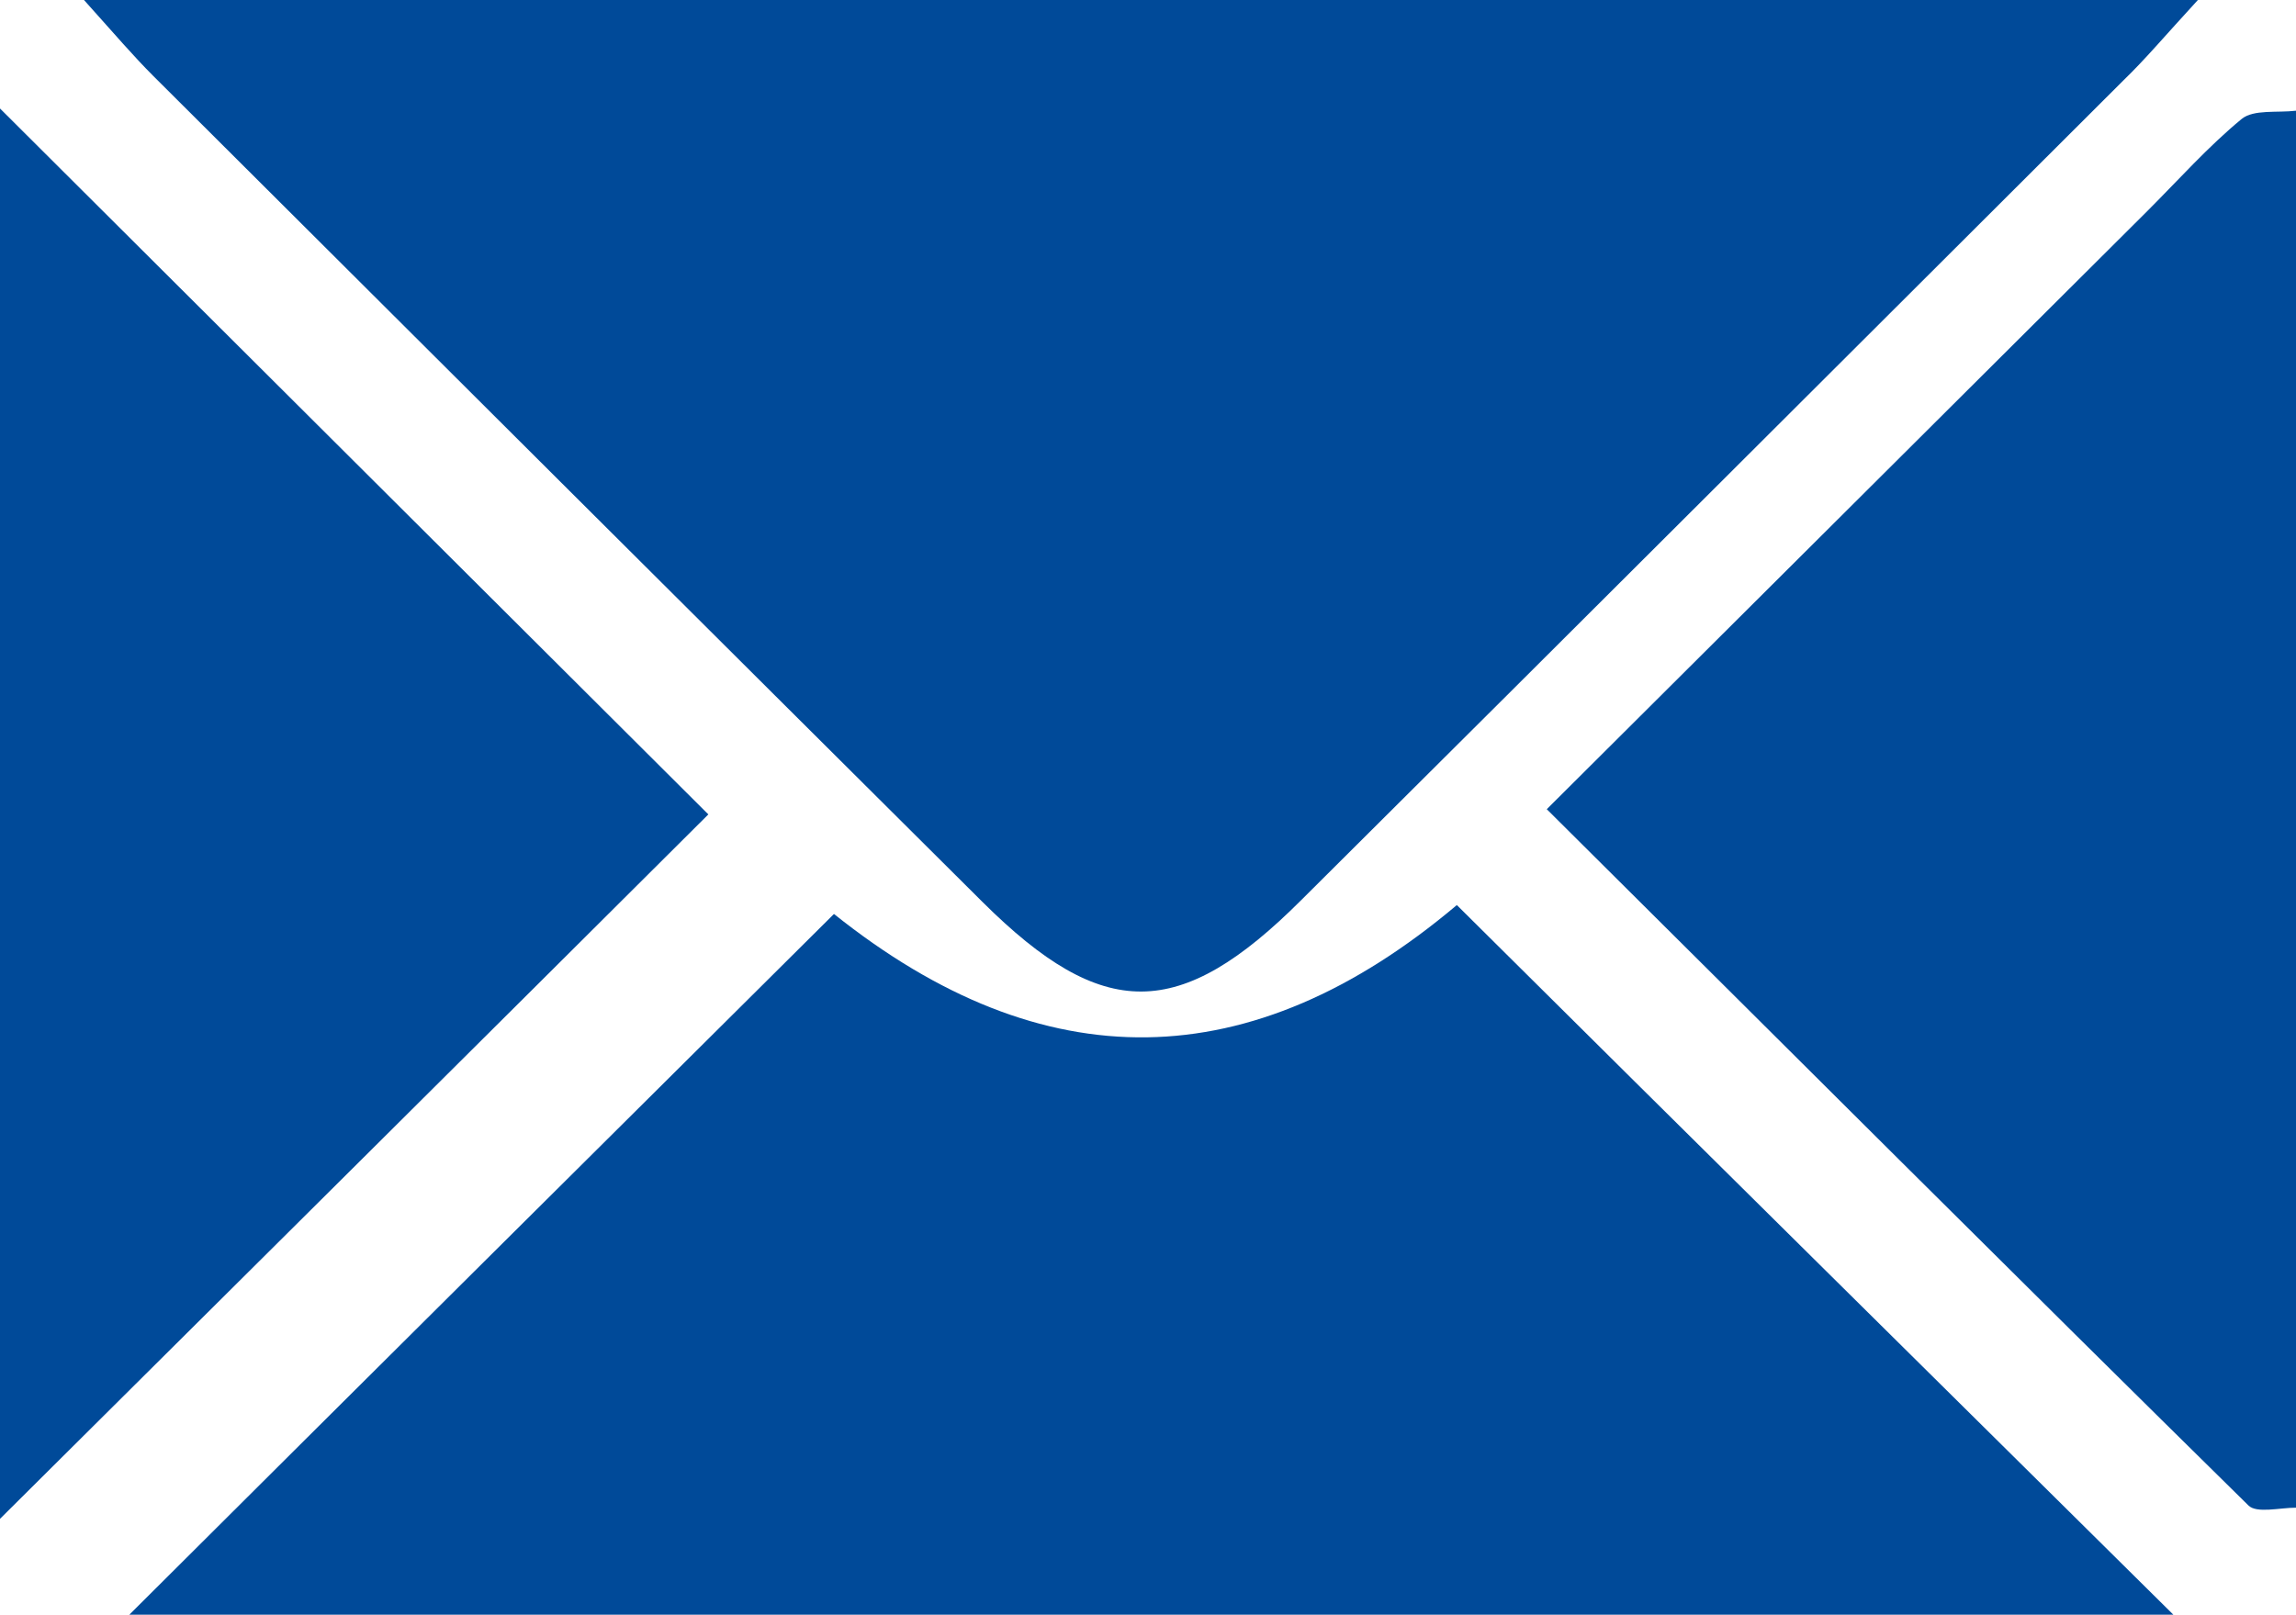 <?xml version="1.0" encoding="UTF-8"?>
<svg id="Livello_2" data-name="Livello 2" xmlns="http://www.w3.org/2000/svg" viewBox="0 0 30.89 21.73">
  <defs>
    <style>
      .cls-1 {
        fill: #004a99;
        stroke-width: 0px;
      }
    </style>
  </defs>
  <g id="Testo">
    <g id="ndsRI6.tif">
      <g>
        <path class="cls-1" d="M30.89,20.29c-.22,0-.53.08-.64-.03-3.13-3.08-6.24-6.19-9.44-9.37,2.75-2.74,5.42-5.4,8.08-8.05.42-.42.82-.87,1.27-1.24.16-.13.48-.08.73-.11v18.8Z"/>
        <path class="cls-1" d="M1.13,0h28.44c-.45.49-.71.8-1,1.08-3.69,3.68-7.37,7.36-11.06,11.03-1.64,1.64-2.67,1.64-4.29.03C9.5,8.44,5.78,4.73,2.06,1.02c-.26-.26-.5-.54-.93-1.02Z"/>
        <path class="cls-1" d="M11.22,12.3q4.23,3.38,8.38-.12c3.2,3.18,6.4,6.34,9.64,9.55H1.74c3.02-3.01,6.2-6.17,9.48-9.43Z"/>
        <path class="cls-1" d="M9.53,10.96c-3.08,3.07-6.26,6.23-9.53,9.48V1.46c3.18,3.17,6.37,6.35,9.53,9.5Z"/>
      </g>
    </g>
  </g>
</svg>
